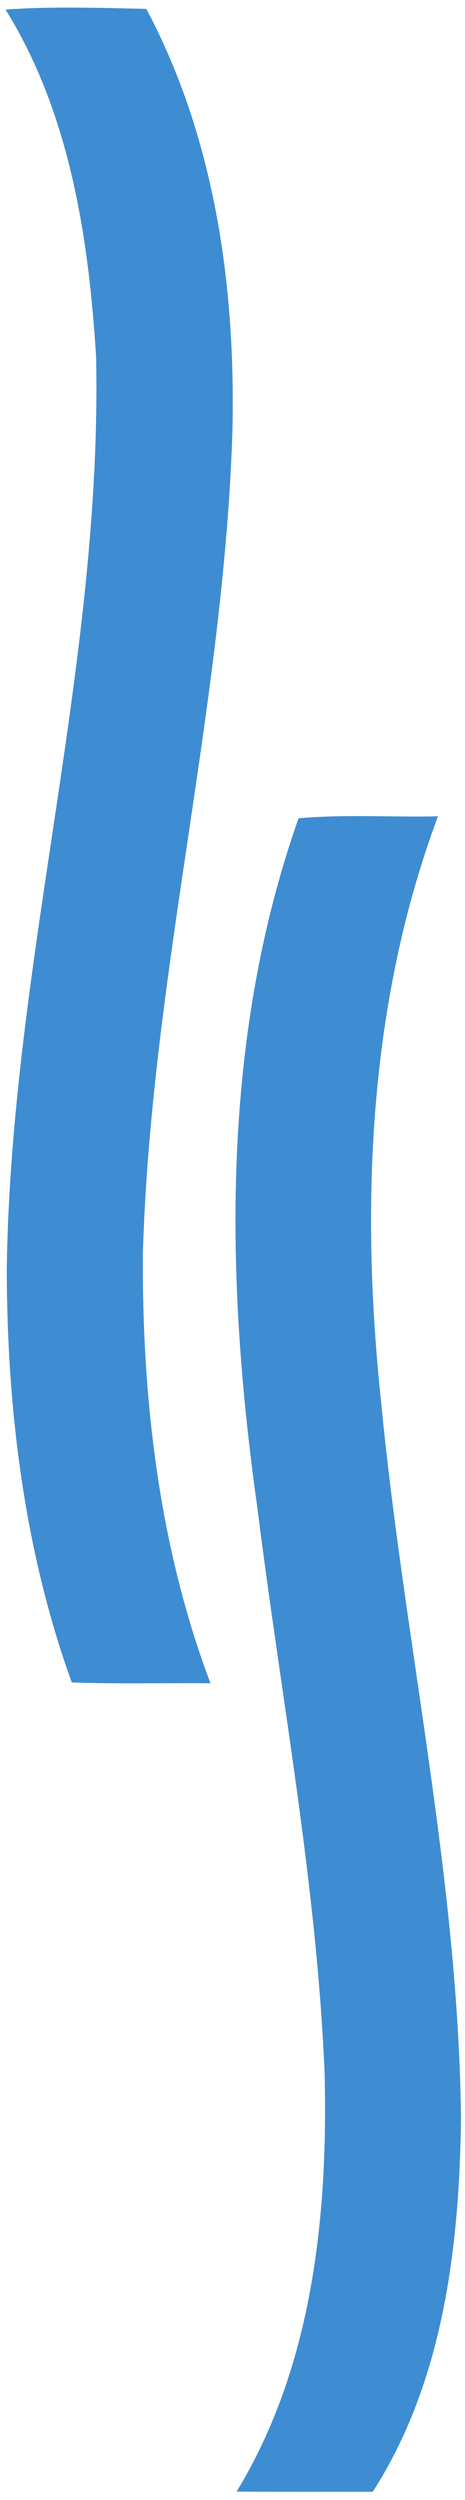 <svg width="56" height="301" viewBox="0 0 56 301" fill="none" xmlns="http://www.w3.org/2000/svg">
<path d="M0.667 1.154C6.3 0.747 11.973 0.954 17.62 1.067C25.94 16.707 28.433 34.787 27.98 52.314C26.86 85.447 18.166 117.827 17.206 150.974C17.1 168.474 19.146 186.221 25.346 202.674C19.773 202.627 14.207 202.774 8.64 202.574C2.92 186.714 0.86 169.761 0.813 152.961C1.287 116.021 12.34 79.994 11.573 42.987C10.687 28.607 8.393 13.587 0.667 1.154Z" fill="#3E8CD2"/>
<path d="M35.953 98.527C41.533 98.02 47.153 98.42 52.747 98.287C44.36 120.74 43.386 145.32 45.913 168.953C48.687 197.673 55.173 226.04 55.52 254.973C55.327 270.433 53.427 286.727 44.893 300.02C39.427 300.007 33.96 300.034 28.493 300C37.64 284.974 39.507 266.853 39.093 249.62C38.133 226.78 33.827 204.28 31.007 181.633C27.113 154.033 26.567 125.133 35.953 98.527Z" fill="#3E8CD2"/>
</svg>
